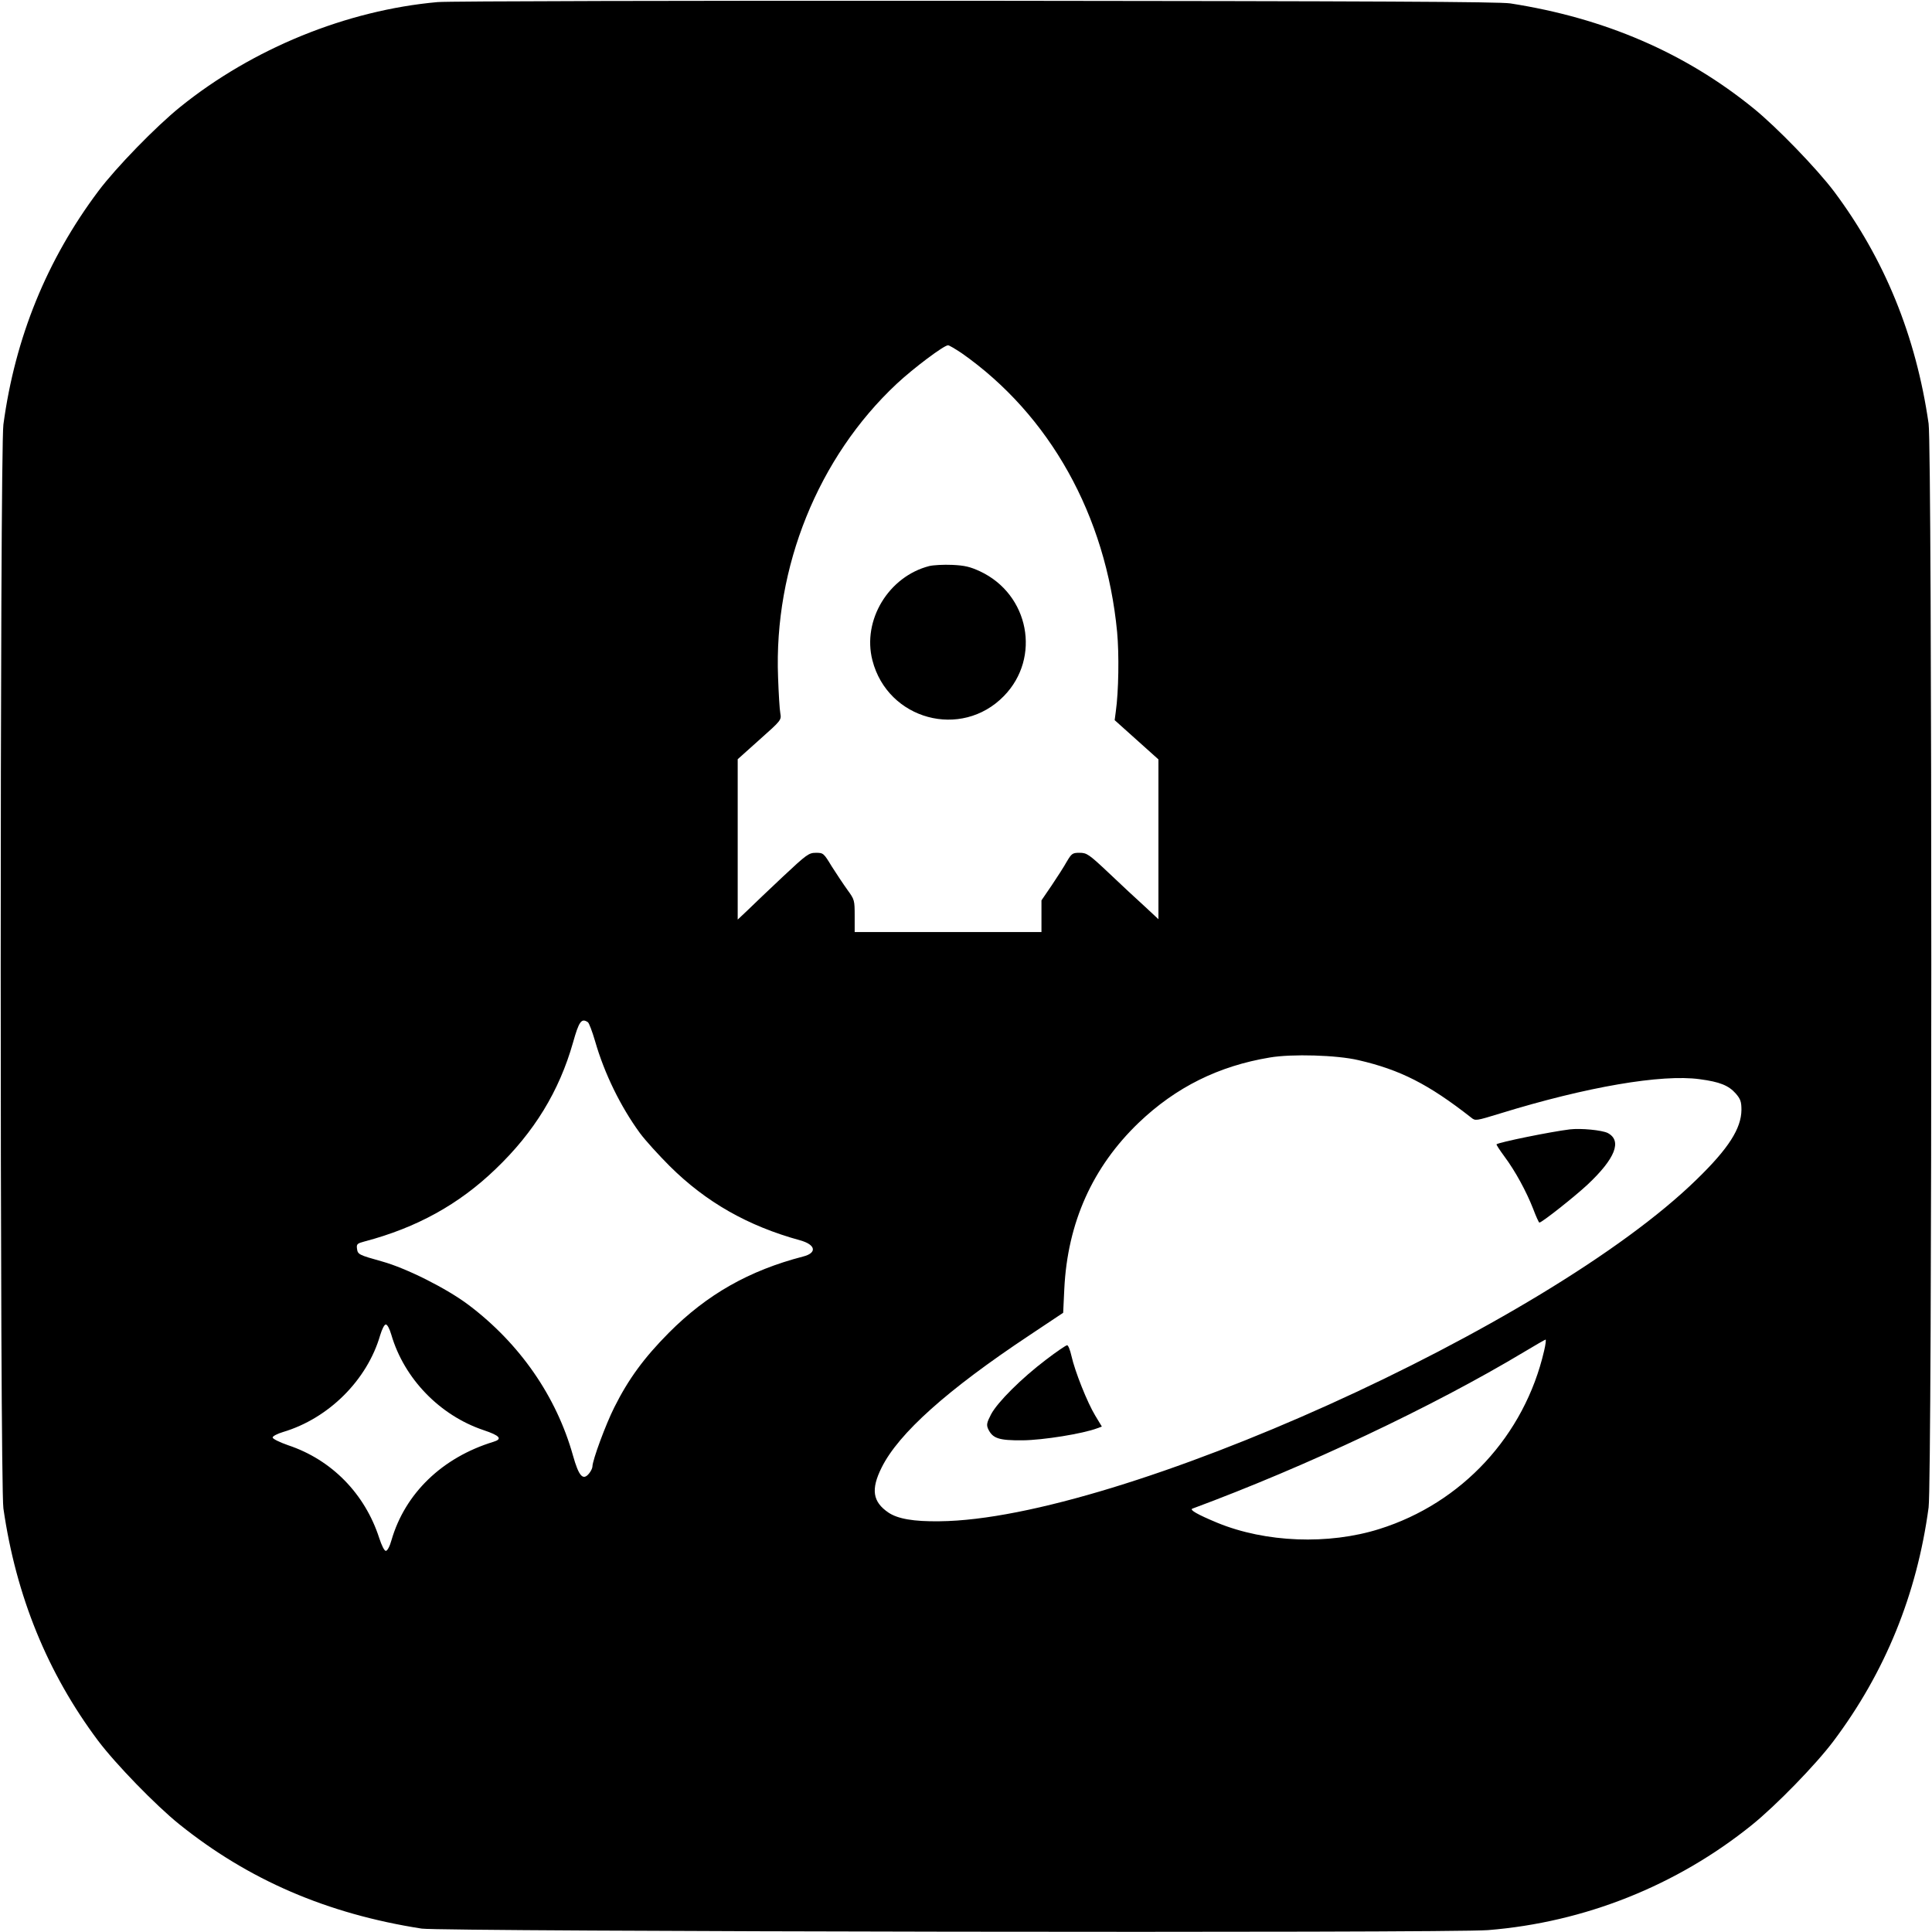 <?xml version="1.0" standalone="no"?>
<!DOCTYPE svg PUBLIC "-//W3C//DTD SVG 20010904//EN"
 "http://www.w3.org/TR/2001/REC-SVG-20010904/DTD/svg10.dtd">
<svg version="1.0" xmlns="http://www.w3.org/2000/svg"
 width="1024pt" height="1024pt" viewBox="0 0 1024 1024"
 preserveAspectRatio="xMidYMid meet">
<g transform="translate(0,1024) scale(0.1,-0.1)"
fill="#000000" stroke="none">
<path d="M2320 10229 c-483 -43 -981 -246 -1365 -556 -129 -104 -340 -321
-433 -445 -274 -365 -442 -778 -504 -1238 -19 -140 -19 -5613 0 -5745 67 -465
234 -873 501 -1230 94 -125 306 -343 430 -443 368 -296 785 -476 1286 -554
108 -16 5451 -25 5652 -8 511 41 1000 236 1398 557 129 104 340 321 433 445
274 365 442 778 504 1238 19 140 19 5613 0 5745 -67 465 -234 873 -501 1230
-92 122 -304 341 -426 440 -363 295 -789 479 -1290 557 -62 9 -698 12 -2835
14 -1515 1 -2798 -2 -2850 -7z m2776 -1860 c468 -328 766 -861 825 -1479 11
-118 8 -316 -7 -421 l-6 -46 116 -104 116 -104 0 -423 0 -424 -74 69 c-41 37
-126 116 -189 176 -106 100 -117 107 -155 107 -37 0 -42 -3 -68 -47 -15 -27
-51 -83 -80 -126 l-54 -79 0 -84 0 -84 -495 0 -495 0 0 85 c0 84 -1 87 -38
138 -21 29 -58 85 -83 124 -43 71 -45 73 -84 73 -38 0 -49 -8 -175 -126 -74
-70 -159 -150 -187 -178 l-53 -50 0 425 0 425 116 104 c115 102 116 104 110
139 -4 20 -9 106 -12 191 -23 584 213 1167 629 1556 89 83 250 204 272 204 6
0 38 -19 71 -41z m-1980 -3547 c6 -4 23 -49 38 -100 49 -171 135 -347 238
-488 28 -38 99 -116 157 -174 193 -192 415 -318 692 -394 83 -23 91 -67 15
-86 -285 -74 -508 -200 -711 -404 -131 -132 -214 -245 -289 -395 -45 -89 -116
-281 -116 -314 0 -8 -8 -25 -18 -37 -32 -39 -54 -15 -85 95 -88 314 -282 594
-554 799 -114 86 -328 194 -458 230 -125 35 -129 37 -133 69 -3 23 2 27 40 37
277 73 501 197 695 384 205 196 337 413 410 670 32 114 45 131 79 108z m4084
-201 c221 -51 371 -127 597 -304 23 -19 25 -18 156 22 454 140 854 209 1056
181 106 -14 153 -33 191 -76 25 -29 30 -43 30 -87 -1 -98 -68 -204 -237 -368
-795 -777 -3067 -1803 -4013 -1812 -138 -2 -222 13 -271 46 -84 57 -94 123
-36 239 90 181 347 411 782 700 l180 120 6 126 c17 352 150 647 395 882 197
188 423 300 694 345 117 20 356 13 470 -14z m-5126 -1455 c68 -233 257 -428
489 -506 87 -29 102 -47 52 -62 -271 -83 -468 -273 -540 -521 -9 -33 -22 -57
-30 -57 -8 0 -22 28 -35 68 -76 235 -252 415 -483 492 -46 16 -82 34 -82 41 0
7 25 20 55 29 242 72 446 275 515 513 10 33 22 57 30 57 8 0 20 -23 29 -54z
m6110 -86 c-104 -449 -436 -807 -873 -944 -270 -85 -604 -72 -859 33 -106 44
-149 69 -132 75 604 224 1274 540 1759 831 58 35 109 64 113 65 3 0 0 -27 -8
-60z"/>
<path d="M4926 7240 c-216 -55 -357 -287 -302 -500 81 -315 471 -421 697 -189
198 203 134 539 -127 661 -52 24 -81 31 -147 34 -45 2 -99 -1 -121 -6z"/>
<path d="M8320 4254 c-99 -12 -375 -68 -388 -79 -2 -2 17 -31 42 -65 58 -78
116 -185 152 -277 15 -40 30 -73 33 -73 13 0 184 135 255 201 147 138 185 233
107 274 -31 15 -141 26 -201 19z"/>
<path d="M5545 3034 c-132 -100 -258 -226 -292 -290 -23 -44 -25 -56 -16 -77
24 -51 56 -62 183 -61 108 1 320 35 396 64 l24 9 -35 58 c-42 69 -108 235
-126 316 -7 31 -17 57 -23 57 -6 0 -56 -34 -111 -76z"/>
</g>
</svg>
